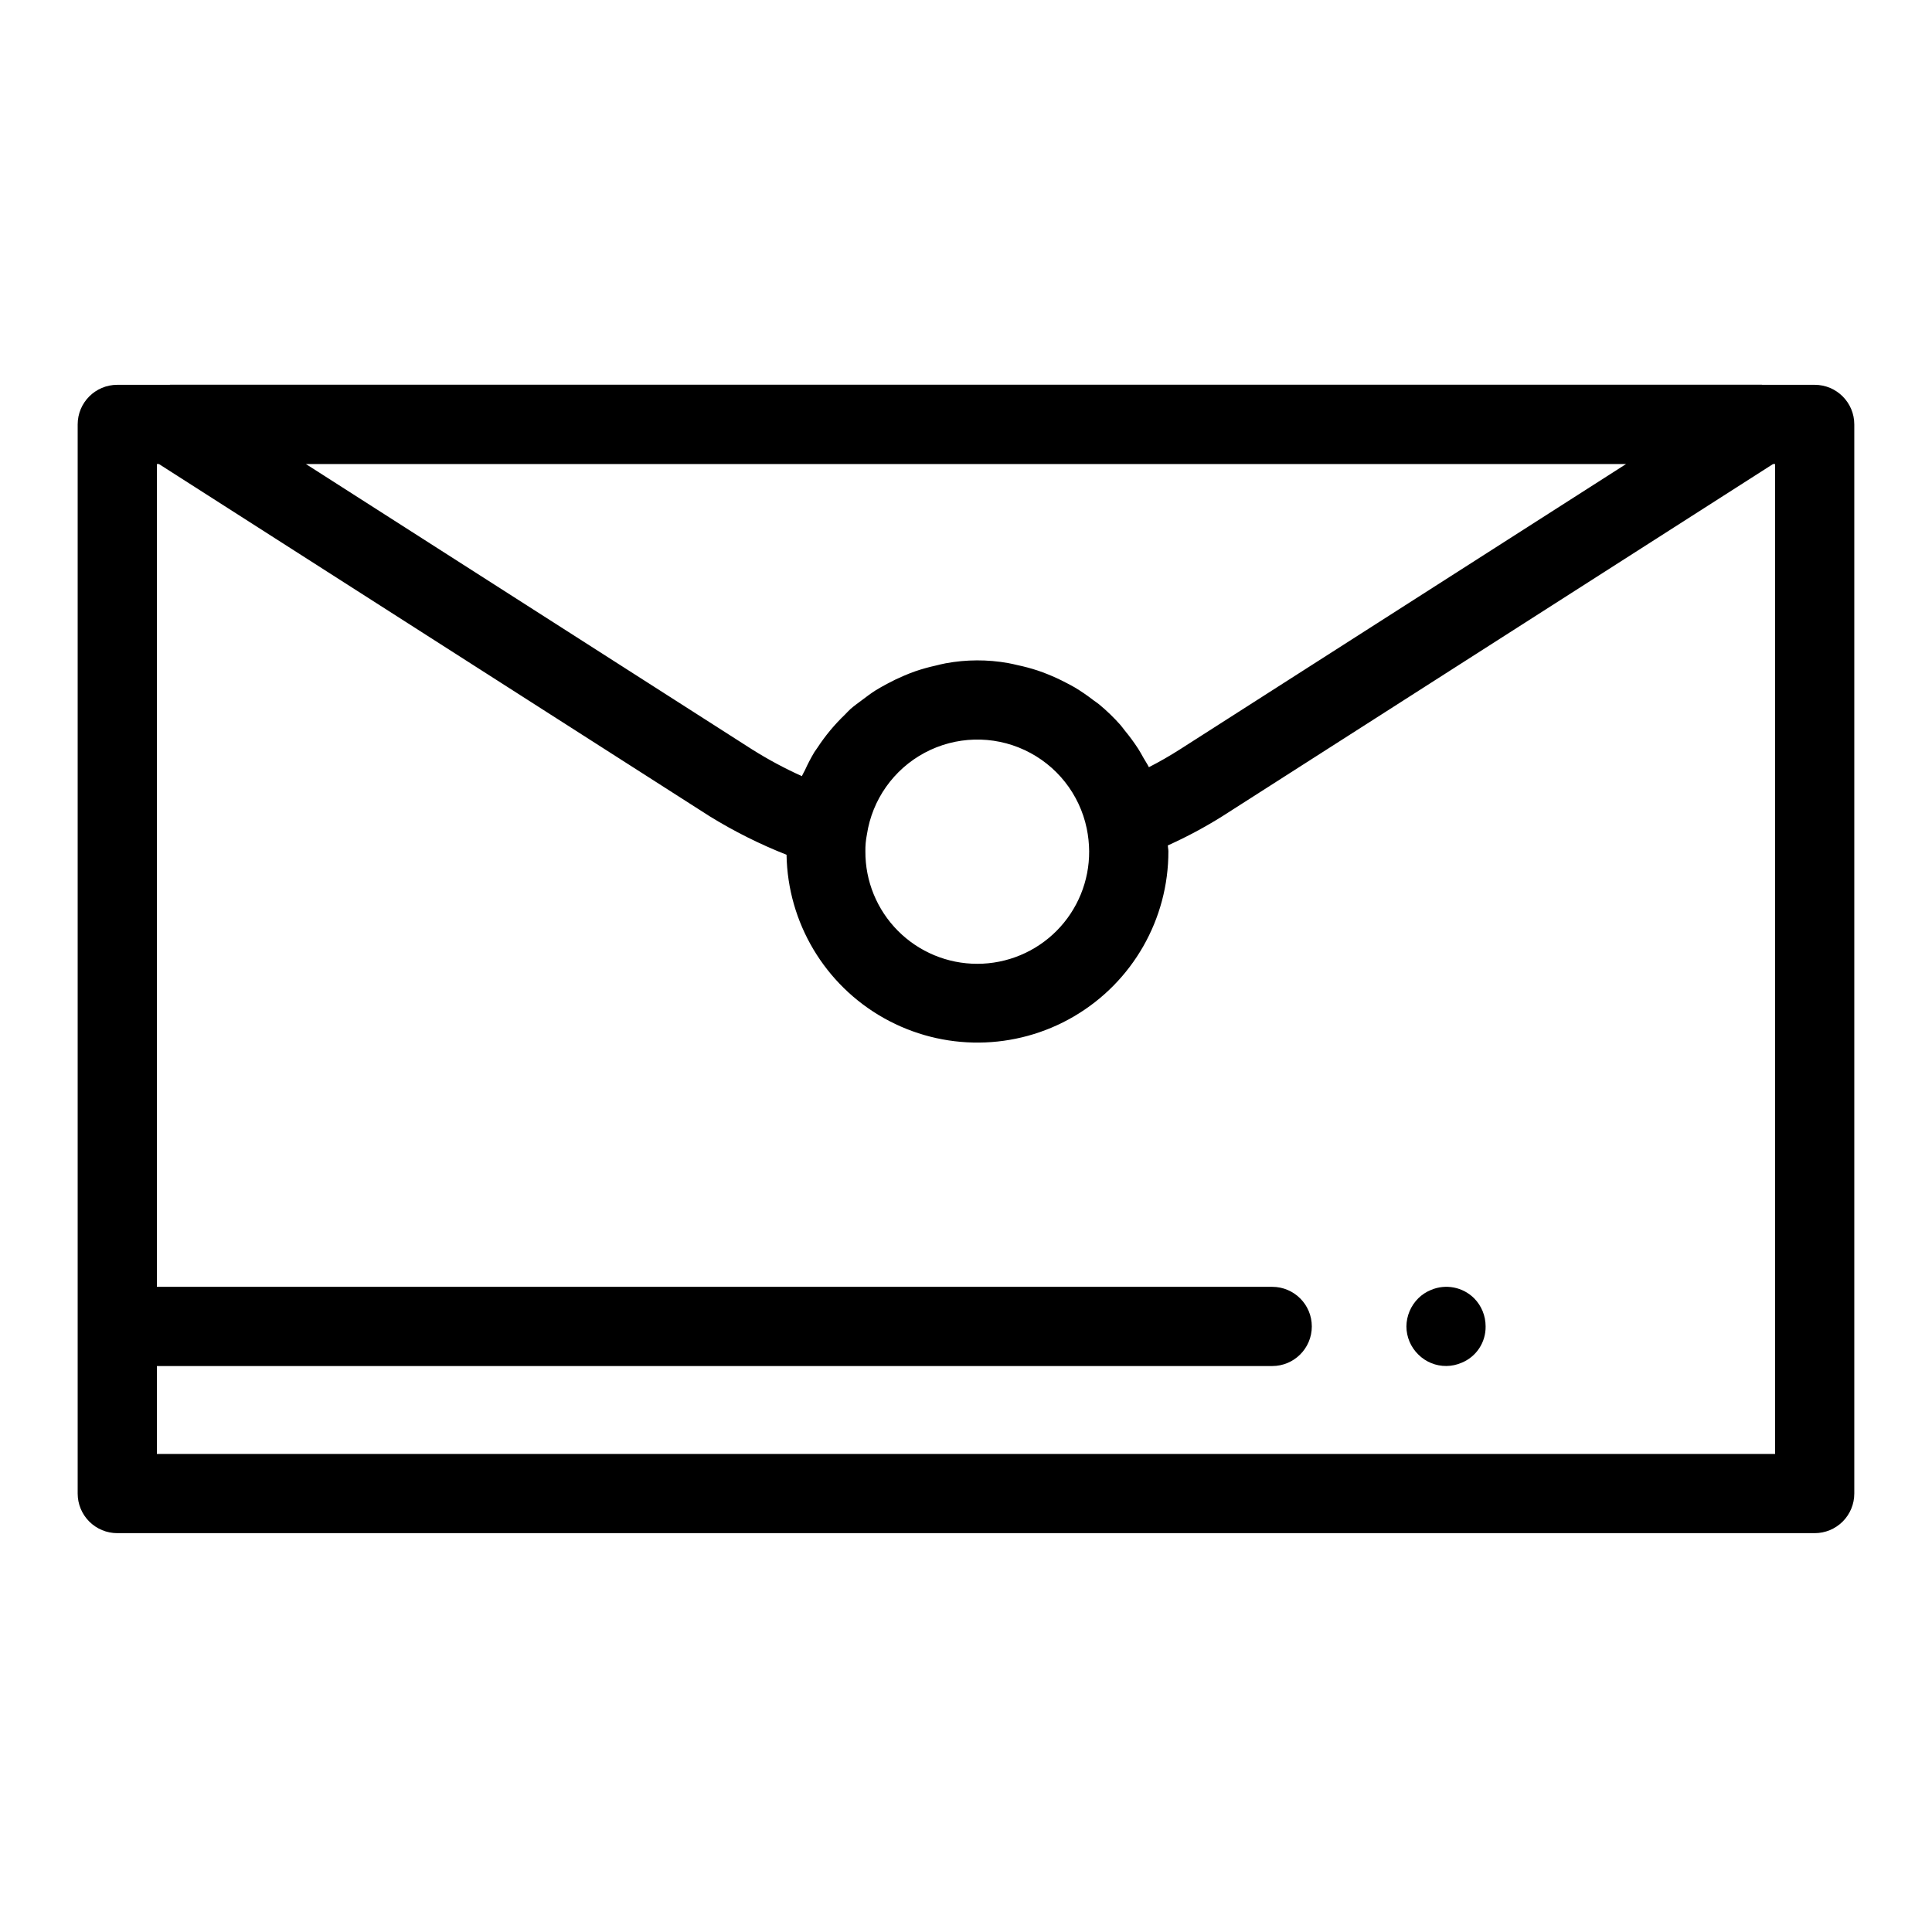 <?xml version="1.0" encoding="UTF-8"?>
<!-- Uploaded to: SVG Repo, www.svgrepo.com, Generator: SVG Repo Mixer Tools -->
<svg fill="#000000" width="800px" height="800px" version="1.1" viewBox="144 144 512 512" xmlns="http://www.w3.org/2000/svg">
 <g>
  <path d="m624.91 245.98h-13.867l-0.188-0.031h-421.72l-0.188 0.031h-13.867c-5.797 0-10.496 4.699-10.496 10.496v283.33c0 2.785 1.105 5.453 3.074 7.422s4.637 3.074 7.422 3.074h449.83c2.785 0 5.453-1.105 7.422-3.074s3.074-4.637 3.074-7.422v-283.33c0-5.797-4.699-10.496-10.496-10.496zm-251.17 119.16c1.406-9.223 7.078-17.246 15.305-21.648 8.23-4.402 18.051-4.668 26.504-0.715 8.453 3.949 14.551 11.656 16.449 20.793 0.406 1.98 0.621 4 0.637 6.027 0.047 7.891-3.059 15.48-8.621 21.078-5.566 5.598-13.137 8.746-21.031 8.746s-15.461-3.148-21.027-8.746c-5.566-5.598-8.672-13.188-8.621-21.078-0.023-1.496 0.113-2.988 0.406-4.457zm74.727-17.828c-0.426-0.867-0.977-1.652-1.449-2.492-0.461-0.82-0.906-1.641-1.41-2.43v0.004c-1.07-1.645-2.231-3.227-3.481-4.734-0.422-0.516-0.793-1.074-1.234-1.57-1.73-1.945-3.606-3.758-5.609-5.418-0.484-0.402-1.023-0.727-1.523-1.109h0.004c-1.574-1.219-3.219-2.348-4.922-3.375-0.789-0.469-1.602-0.875-2.418-1.301-1.547-0.816-3.137-1.547-4.762-2.199-0.887-0.355-1.773-0.691-2.684-0.996-1.742-0.57-3.519-1.047-5.316-1.426-0.836-0.18-1.648-0.406-2.492-0.543-5.488-0.977-11.105-0.953-16.586 0.062-0.91 0.156-1.777 0.41-2.668 0.613-1.812 0.398-3.602 0.898-5.356 1.496-1.035 0.359-2.035 0.766-3.039 1.191-1.496 0.633-2.949 1.332-4.371 2.102-1.062 0.57-2.109 1.137-3.129 1.777-1.191 0.754-2.309 1.598-3.43 2.449-1.094 0.82-2.207 1.602-3.231 2.504-0.512 0.453-0.949 0.98-1.441 1.457-2.762 2.644-5.215 5.594-7.309 8.797-0.258 0.398-0.559 0.762-0.809 1.164-0.922 1.551-1.758 3.152-2.5 4.797-0.25 0.531-0.578 1.016-0.809 1.555l-0.004-0.004c-4.555-2.055-8.961-4.426-13.191-7.086l-118.23-75.621h349.85l-118.23 75.621c-2.66 1.699-5.398 3.273-8.215 4.715zm165.95 182h-428.84v-23.297h295.57c5.797 0 10.496-4.699 10.496-10.496s-4.699-10.496-10.496-10.496h-295.57v-218.05h0.539l145.95 93.348c6.477 3.996 13.297 7.406 20.375 10.199 0.293 17.992 10.117 34.473 25.801 43.289 15.684 8.812 34.867 8.637 50.387-0.465 15.52-9.102 25.039-25.762 25.004-43.75 0-0.496-0.141-1.039-0.156-1.543h-0.004c5.016-2.254 9.867-4.852 14.523-7.777l145.88-93.301h0.539z"/>
  <path d="m523.22 485.85c-1.25 0.508-2.391 1.258-3.356 2.207-1.988 1.973-3.117 4.648-3.152 7.449 0.008 2.809 1.145 5.492 3.152 7.453 1.973 1.977 4.66 3.074 7.453 3.043 1.371-0.016 2.723-0.301 3.984-0.84 3.926-1.582 6.473-5.422 6.402-9.656 0.008-2.789-1.086-5.465-3.043-7.449-3.012-2.996-7.535-3.867-11.441-2.207z"/>
 </g>
</svg>